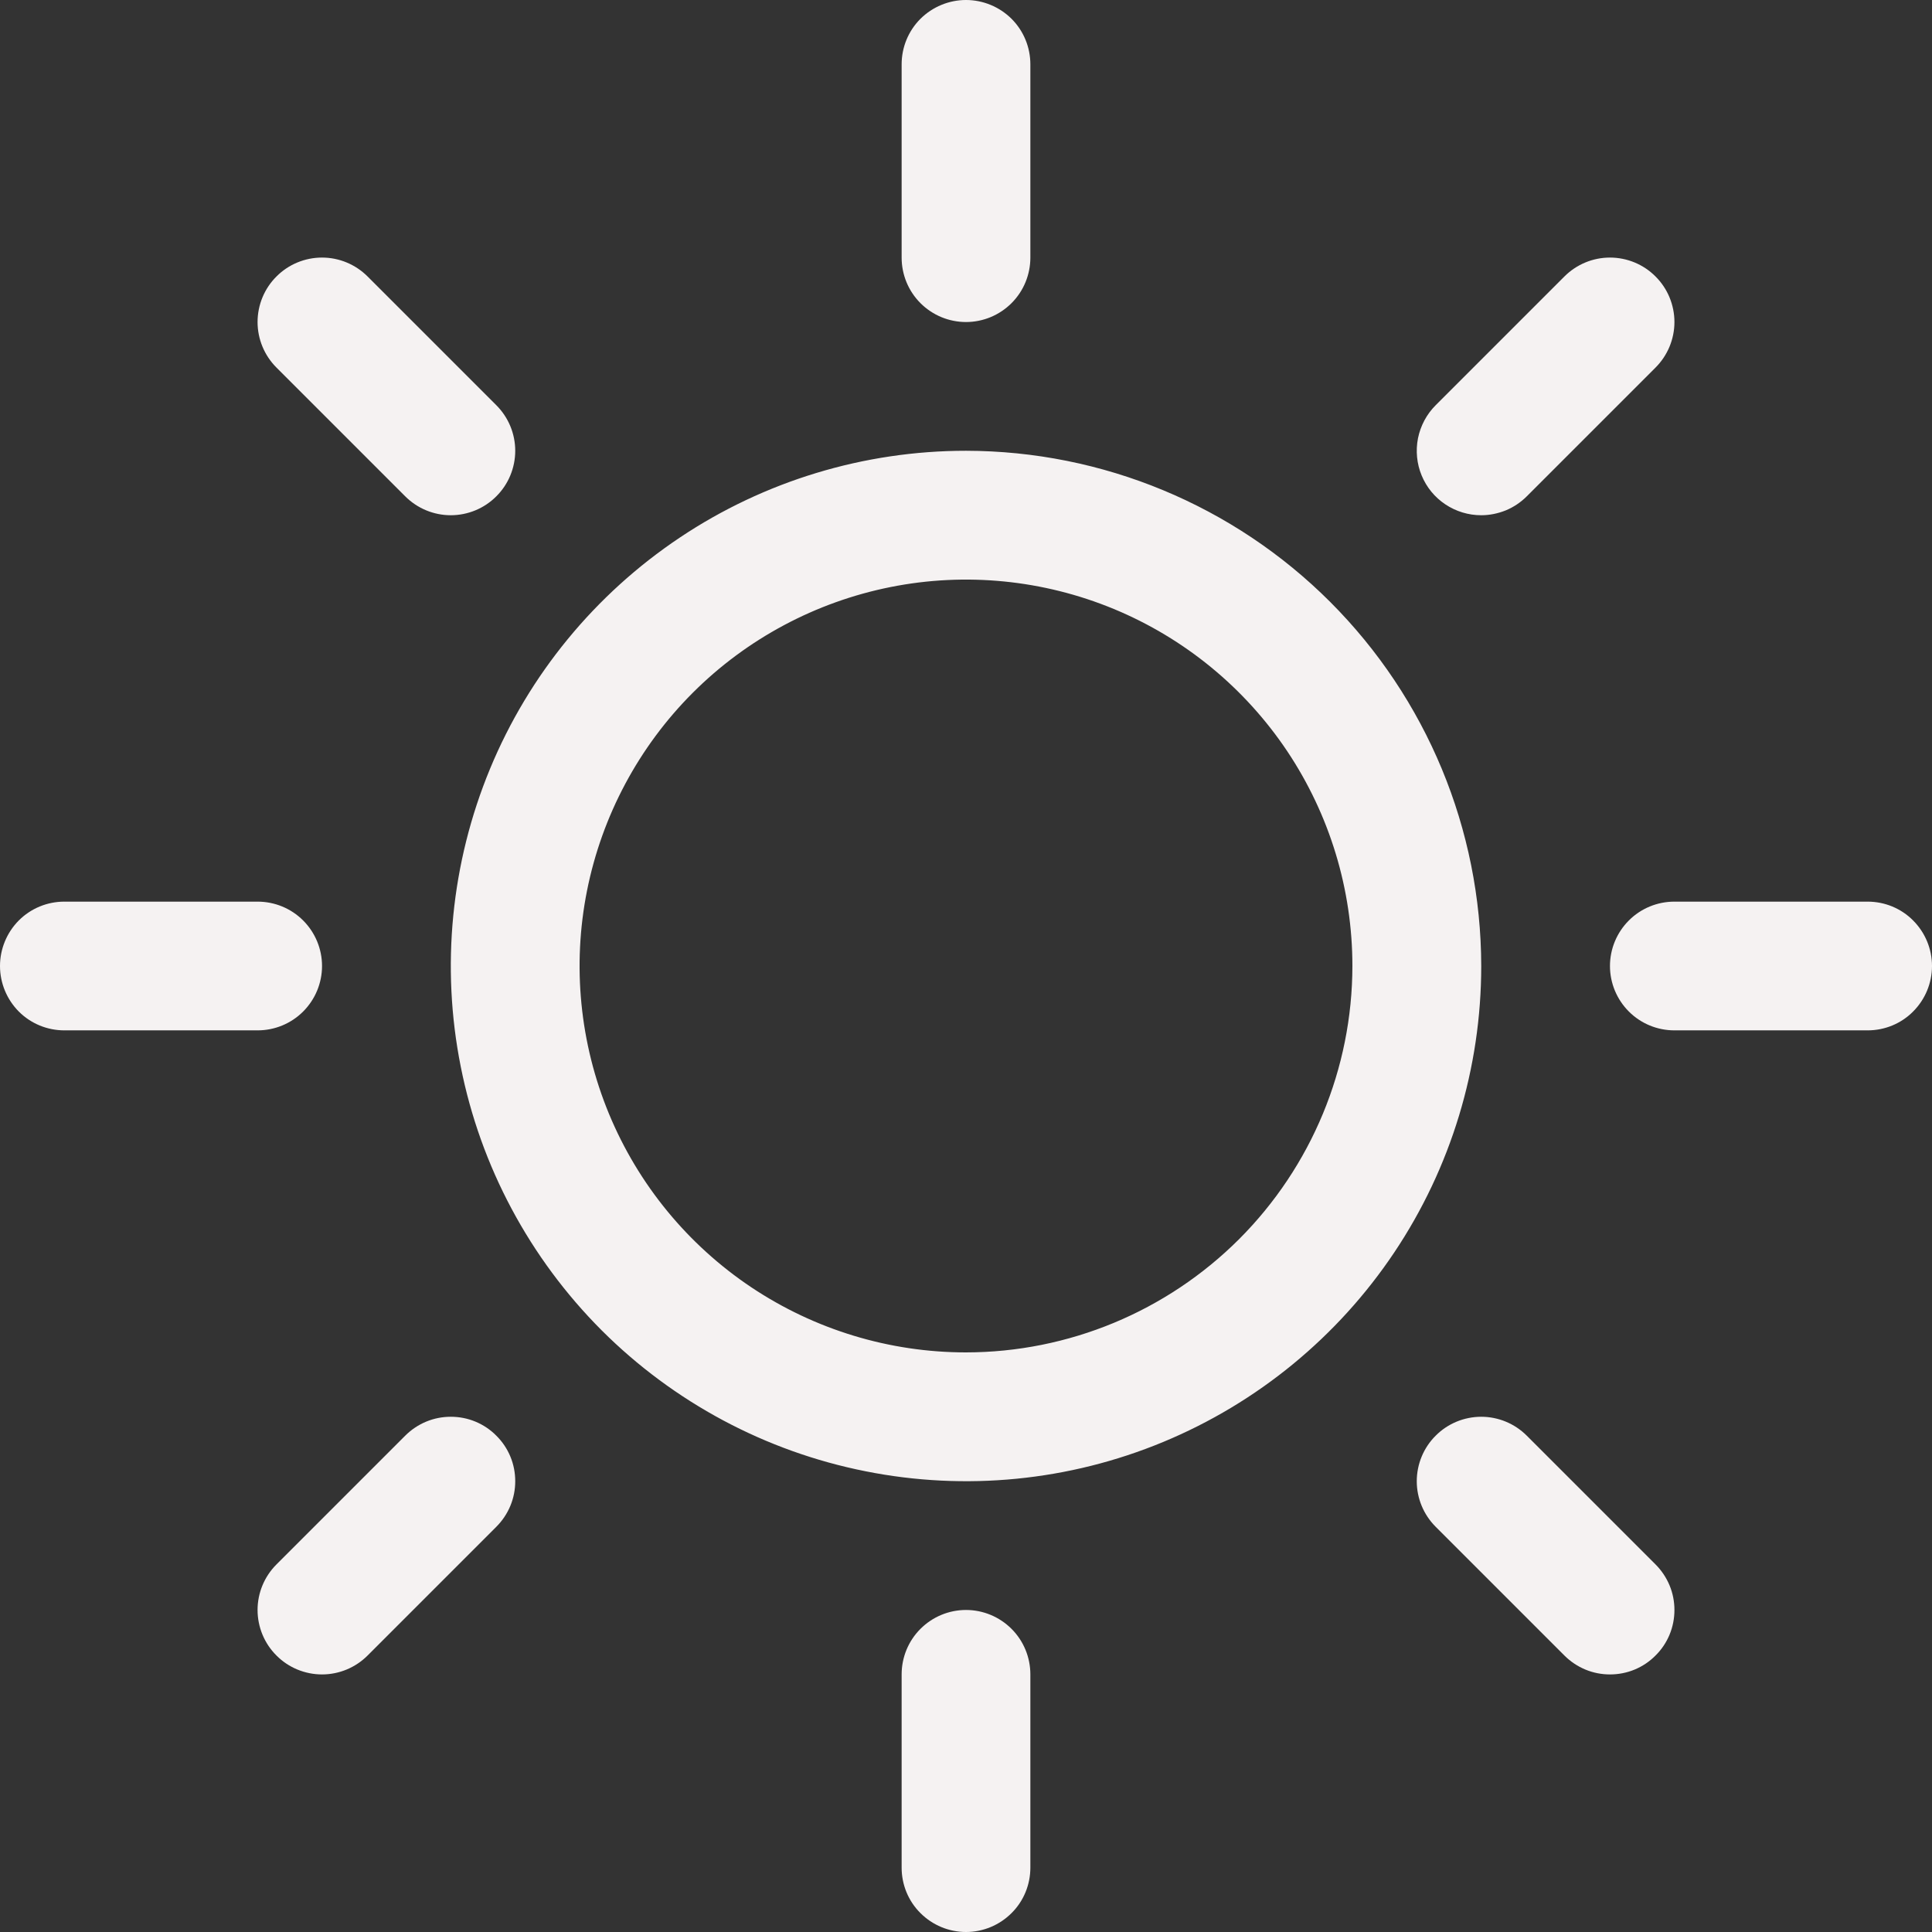 <svg width="19" height="19" viewBox="0 0 19 19" fill="none" xmlns="http://www.w3.org/2000/svg">
<rect x="0" y="0" width="19" height="19" fill="#333333" stroke="none"/>
<path d="M8.867 2.533V0.633C8.867 0.465 8.933 0.304 9.052 0.185C9.171 0.067 9.332 0 9.5 0C9.668 0 9.829 0.067 9.948 0.185C10.067 0.304 10.133 0.465 10.133 0.633V2.533C10.133 2.701 10.067 2.862 9.948 2.981C9.829 3.1 9.668 3.167 9.5 3.167C9.332 3.167 9.171 3.1 9.052 2.981C8.933 2.862 8.867 2.701 8.867 2.533ZM14.567 9.5C14.567 10.502 14.27 11.482 13.713 12.315C13.156 13.148 12.365 13.797 11.439 14.181C10.513 14.565 9.494 14.665 8.512 14.469C7.529 14.274 6.626 13.791 5.917 13.083C5.209 12.374 4.726 11.471 4.531 10.489C4.335 9.506 4.436 8.487 4.819 7.561C5.202 6.635 5.852 5.844 6.685 5.287C7.518 4.73 8.498 4.433 9.5 4.433C10.843 4.435 12.131 4.969 13.081 5.919C14.031 6.869 14.565 8.157 14.567 9.5ZM13.3 9.5C13.3 8.748 13.077 8.014 12.66 7.389C12.242 6.764 11.649 6.277 10.954 5.989C10.26 5.702 9.496 5.626 8.759 5.773C8.022 5.92 7.344 6.282 6.813 6.813C6.282 7.344 5.92 8.022 5.773 8.759C5.626 9.496 5.702 10.26 5.989 10.954C6.277 11.649 6.764 12.242 7.389 12.66C8.014 13.077 8.748 13.3 9.5 13.3C10.508 13.299 11.473 12.898 12.186 12.186C12.898 11.473 13.299 10.508 13.3 9.5ZM3.985 4.881C4.104 5 4.265 5.067 4.433 5.067C4.601 5.067 4.763 5 4.881 4.881C5 4.763 5.067 4.601 5.067 4.433C5.067 4.265 5 4.104 4.881 3.985L3.615 2.719C3.496 2.6 3.335 2.533 3.167 2.533C2.999 2.533 2.837 2.6 2.719 2.719C2.6 2.837 2.533 2.999 2.533 3.167C2.533 3.335 2.6 3.496 2.719 3.615L3.985 4.881ZM3.985 14.119L2.719 15.385C2.6 15.504 2.533 15.665 2.533 15.833C2.533 16.001 2.6 16.163 2.719 16.281C2.837 16.4 2.999 16.467 3.167 16.467C3.335 16.467 3.496 16.4 3.615 16.281L4.881 15.015C4.94 14.956 4.987 14.886 5.019 14.809C5.051 14.732 5.067 14.65 5.067 14.567C5.067 14.483 5.051 14.401 5.019 14.324C4.987 14.247 4.94 14.177 4.881 14.119C4.823 14.06 4.753 14.013 4.676 13.981C4.599 13.949 4.517 13.933 4.433 13.933C4.35 13.933 4.268 13.949 4.191 13.981C4.114 14.013 4.044 14.06 3.985 14.119ZM14.567 5.067C14.65 5.067 14.732 5.05 14.809 5.019C14.886 4.987 14.956 4.94 15.015 4.881L16.281 3.615C16.4 3.496 16.467 3.335 16.467 3.167C16.467 2.999 16.4 2.837 16.281 2.719C16.163 2.6 16.001 2.533 15.833 2.533C15.665 2.533 15.504 2.6 15.385 2.719L14.119 3.985C14.03 4.074 13.97 4.187 13.945 4.31C13.921 4.433 13.933 4.56 13.981 4.676C14.029 4.792 14.11 4.891 14.214 4.96C14.319 5.03 14.441 5.067 14.567 5.067ZM15.015 14.119C14.896 14 14.735 13.933 14.567 13.933C14.399 13.933 14.237 14 14.119 14.119C14 14.237 13.933 14.399 13.933 14.567C13.933 14.735 14 14.896 14.119 15.015L15.385 16.281C15.444 16.34 15.514 16.387 15.591 16.419C15.668 16.451 15.75 16.467 15.833 16.467C15.916 16.467 15.999 16.451 16.076 16.419C16.153 16.387 16.223 16.34 16.281 16.281C16.34 16.223 16.387 16.153 16.419 16.076C16.451 15.999 16.467 15.916 16.467 15.833C16.467 15.75 16.451 15.668 16.419 15.591C16.387 15.514 16.34 15.444 16.281 15.385L15.015 14.119ZM3.167 9.5C3.167 9.332 3.1 9.171 2.981 9.052C2.862 8.933 2.701 8.867 2.533 8.867H0.633C0.465 8.867 0.304 8.933 0.185 9.052C0.067 9.171 0 9.332 0 9.5C0 9.668 0.067 9.829 0.185 9.948C0.304 10.067 0.465 10.133 0.633 10.133H2.533C2.701 10.133 2.862 10.067 2.981 9.948C3.1 9.829 3.167 9.668 3.167 9.5ZM9.5 15.833C9.332 15.833 9.171 15.9 9.052 16.019C8.933 16.138 8.867 16.299 8.867 16.467V18.367C8.867 18.535 8.933 18.696 9.052 18.814C9.171 18.933 9.332 19 9.5 19C9.668 19 9.829 18.933 9.948 18.814C10.067 18.696 10.133 18.535 10.133 18.367V16.467C10.133 16.299 10.067 16.138 9.948 16.019C9.829 15.9 9.668 15.833 9.5 15.833ZM18.367 8.867H16.467C16.299 8.867 16.138 8.933 16.019 9.052C15.9 9.171 15.833 9.332 15.833 9.5C15.833 9.668 15.9 9.829 16.019 9.948C16.138 10.067 16.299 10.133 16.467 10.133H18.367C18.535 10.133 18.696 10.067 18.814 9.948C18.933 9.829 19 9.668 19 9.5C19 9.332 18.933 9.171 18.814 9.052C18.696 8.933 18.535 8.867 18.367 8.867Z" fill="#F5F2F2"/>
</svg>
